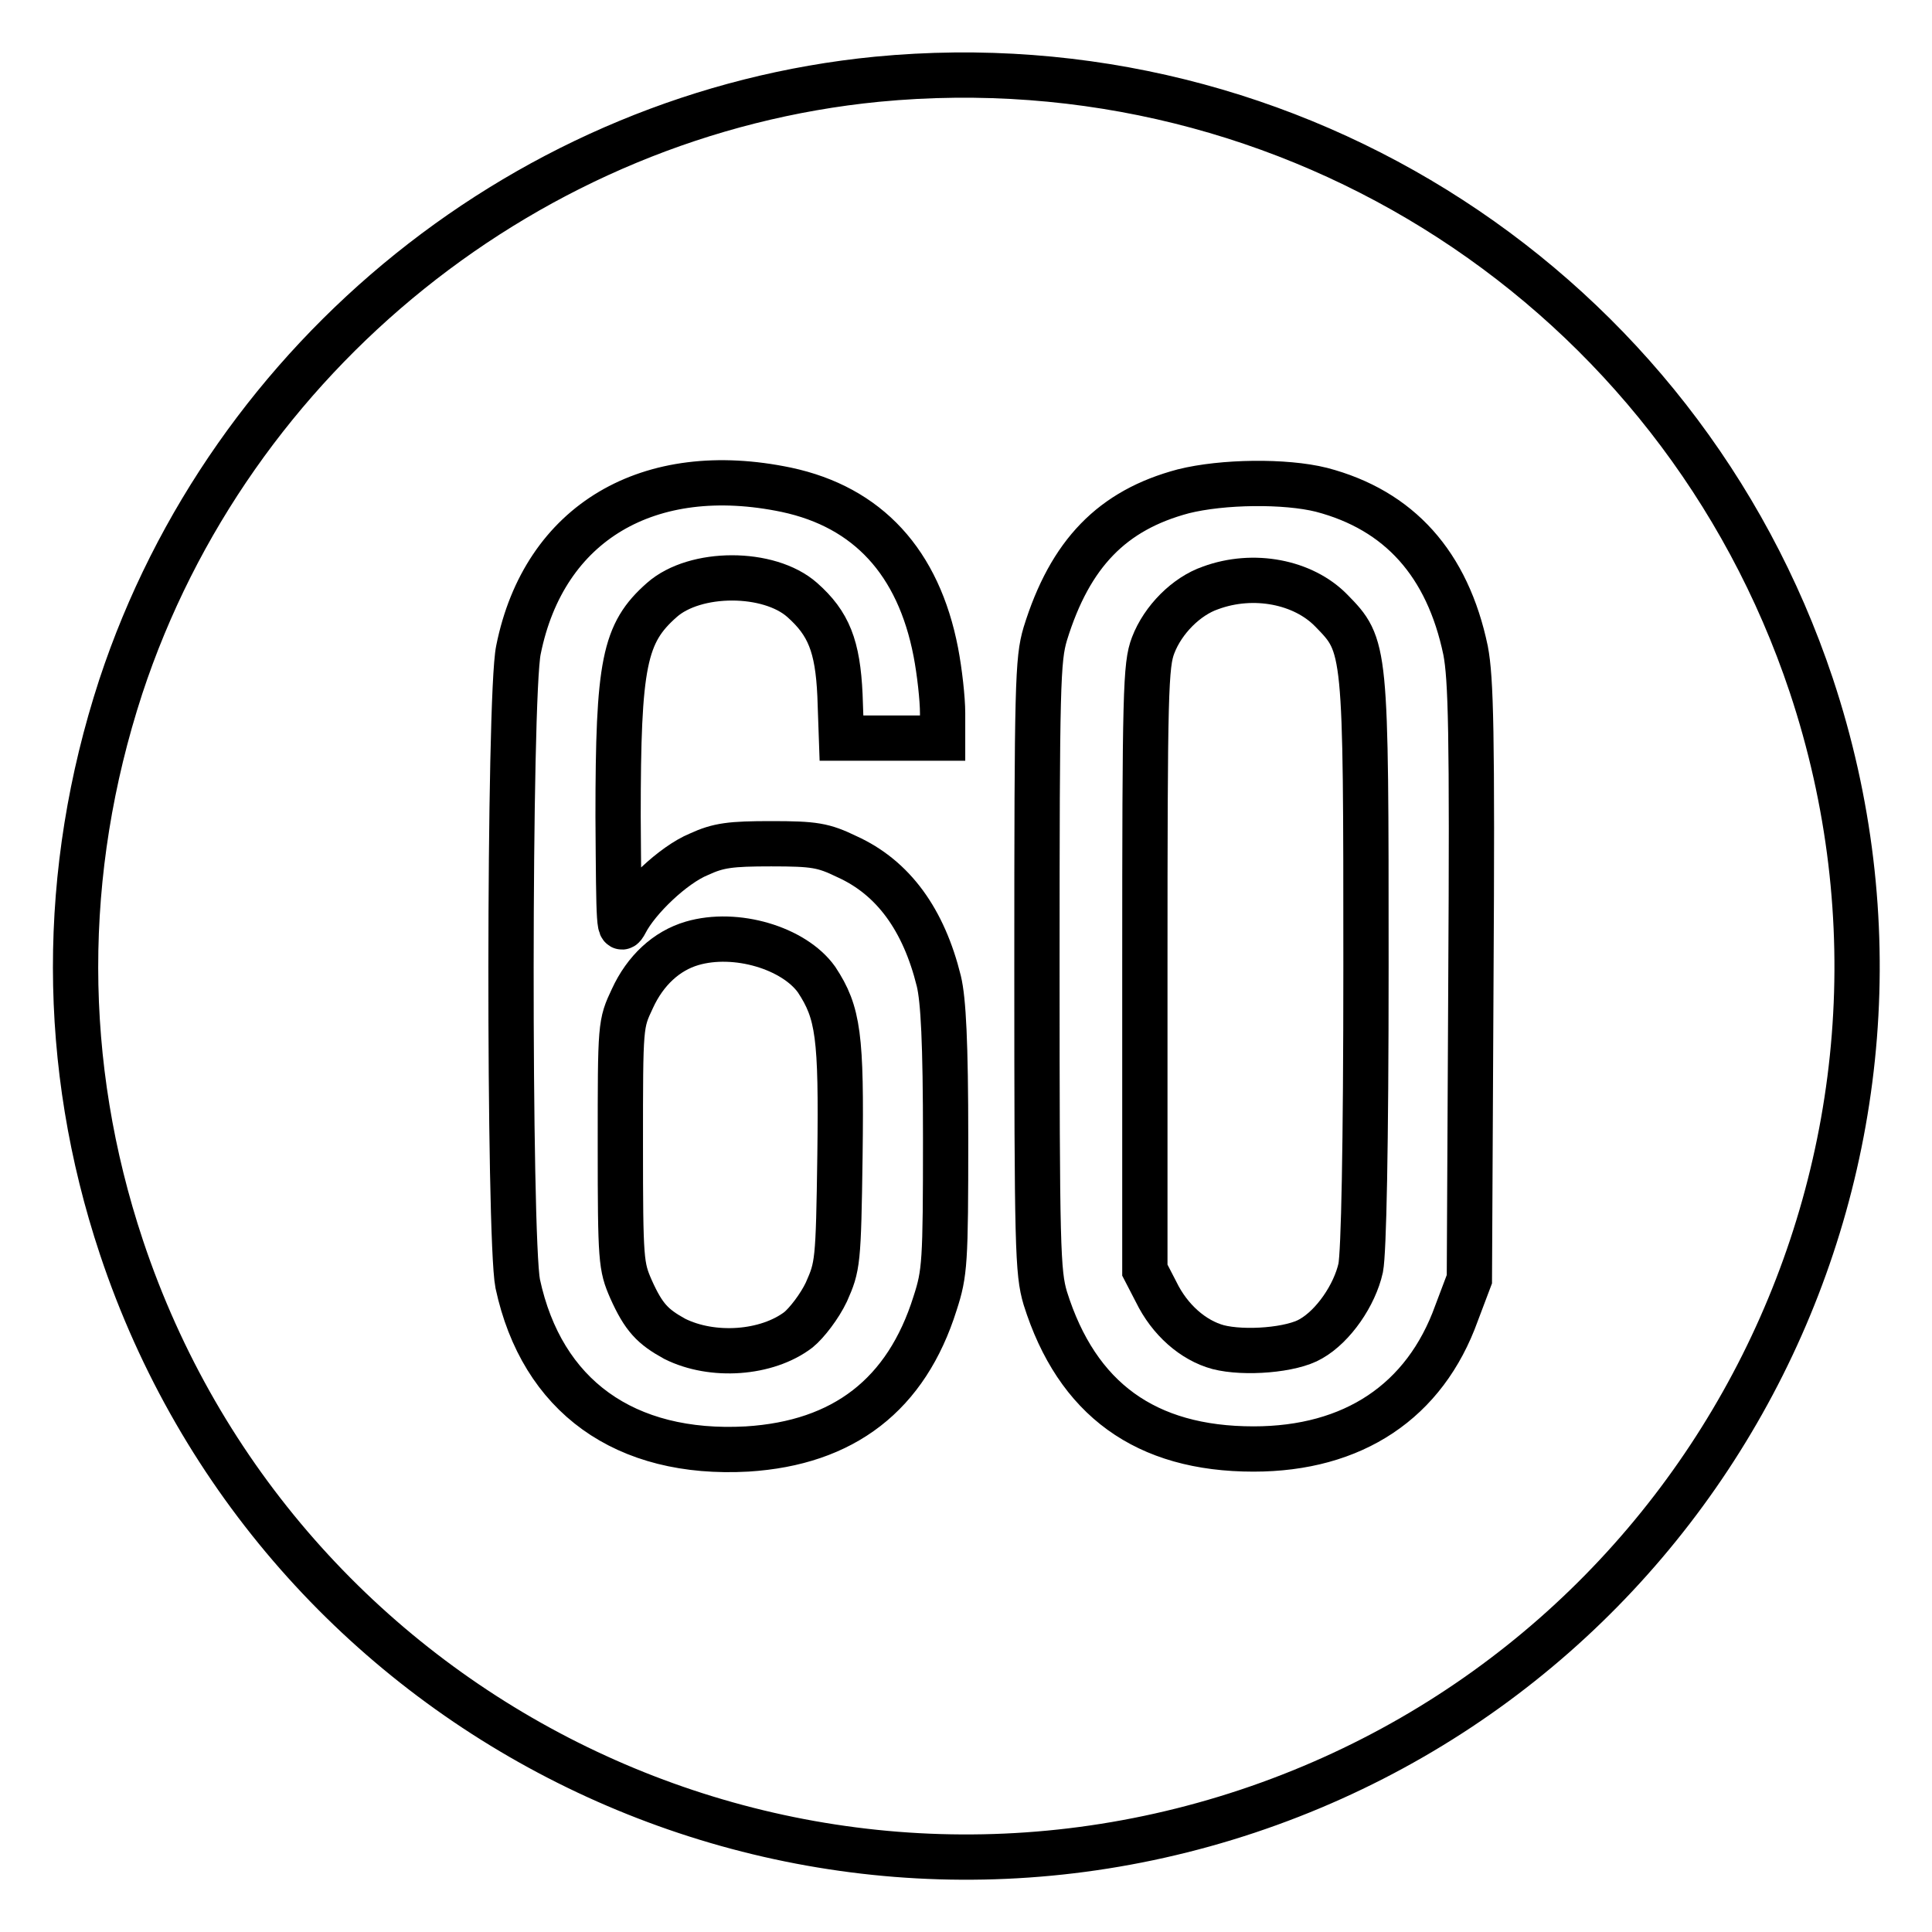 <?xml version="1.0" encoding="utf-8"?>
<!-- Svg Vector Icons : http://www.onlinewebfonts.com/icon -->
<!DOCTYPE svg PUBLIC "-//W3C//DTD SVG 1.1//EN" "http://www.w3.org/Graphics/SVG/1.1/DTD/svg11.dtd">
<svg version="1.1" xmlns="http://www.w3.org/2000/svg" xmlns:xlink="http://www.w3.org/1999/xlink" x="0px" y="0px" viewBox="0 0 256 256" enable-background="new 0 0 256 256" xml:space="preserve">
<g><g><g><path stroke-width="6" fill-opacity="0" stroke="#000000"  d="M116.2,10.5C70.3,15,30.5,47,16,91c-8,24.5-8,50,0.1,74.3c20.6,61.8,87.3,95.3,149.2,74.7c61.8-20.6,95.3-87.3,74.7-149.2C222.5,38.4,171.3,5.2,116.2,10.5z M104.2,64.9c10.8,2.3,17.5,9.6,19.8,21.5c0.5,2.6,0.9,6.2,0.9,8.1v3.3h-6.7h-6.7l-0.2-5.7c-0.3-6.5-1.5-9.5-5-12.6c-4.4-3.9-14.2-3.9-18.6,0c-5,4.4-5.8,8.4-5.8,28.7c0.1,14.8,0.1,15.7,1,14c1.6-3.1,6.3-7.6,9.7-9c2.6-1.2,4.2-1.4,9.6-1.4c5.7,0,6.9,0.2,10,1.7c6.2,2.8,10.2,8.4,12.2,16.5c0.6,2.5,0.9,8.1,0.9,20.9c0,16.4-0.1,17.8-1.4,21.8c-3.8,12.1-12.1,18.5-24.9,19.3c-16.2,0.9-27.2-7-30.4-21.9c-1.2-6.1-1.2-77.9,0.1-84C72.1,69.2,86,61.1,104.2,64.9z M175.1,64.9c10.3,2.7,16.7,9.8,19.1,21.3c0.7,3.7,0.9,10.6,0.7,43.9l-0.2,39.4l-1.7,4.5c-4.2,11.7-13.7,18-26.9,18c-14.3,0-23.4-6.6-27.6-20c-1-3.4-1.1-6.6-1.1-44c0-37.4,0.1-40.6,1.1-44c3.3-10.7,8.9-16.4,18.3-18.9C162,63.8,170.3,63.7,175.1,64.9z"/><path stroke-width="6" fill-opacity="0" stroke="#000000"  d="M91.7,125c-3.4,1-6.2,3.6-7.9,7.3c-1.6,3.4-1.6,3.4-1.6,19.4c0,15.4,0.1,16.1,1.4,19.1c1.7,3.8,2.9,5,5.8,6.6c5,2.5,12.2,2,16.4-1.2c1.1-0.9,2.8-3.1,3.7-5c1.5-3.4,1.6-3.8,1.8-18.1c0.2-15.8-0.2-18.9-3.1-23.3C105.2,125.6,97.5,123.3,91.7,125z"/><path stroke-width="6" fill-opacity="0" stroke="#000000"  d="M160.4,77.9c-3.2,1.1-6.3,4.2-7.6,7.6c-1,2.6-1.1,6.1-1.1,42.8v40l1.5,2.9c1.8,3.7,4.9,6.4,8.2,7.3c3.5,0.9,9.8,0.4,12.3-1.1c3-1.7,5.8-5.8,6.6-9.4c0.4-2.1,0.7-15.7,0.7-40.1c0-42.3,0-42.3-4.6-47C172.7,77.1,166.1,75.8,160.4,77.9z"/></g></g></g>
</svg>